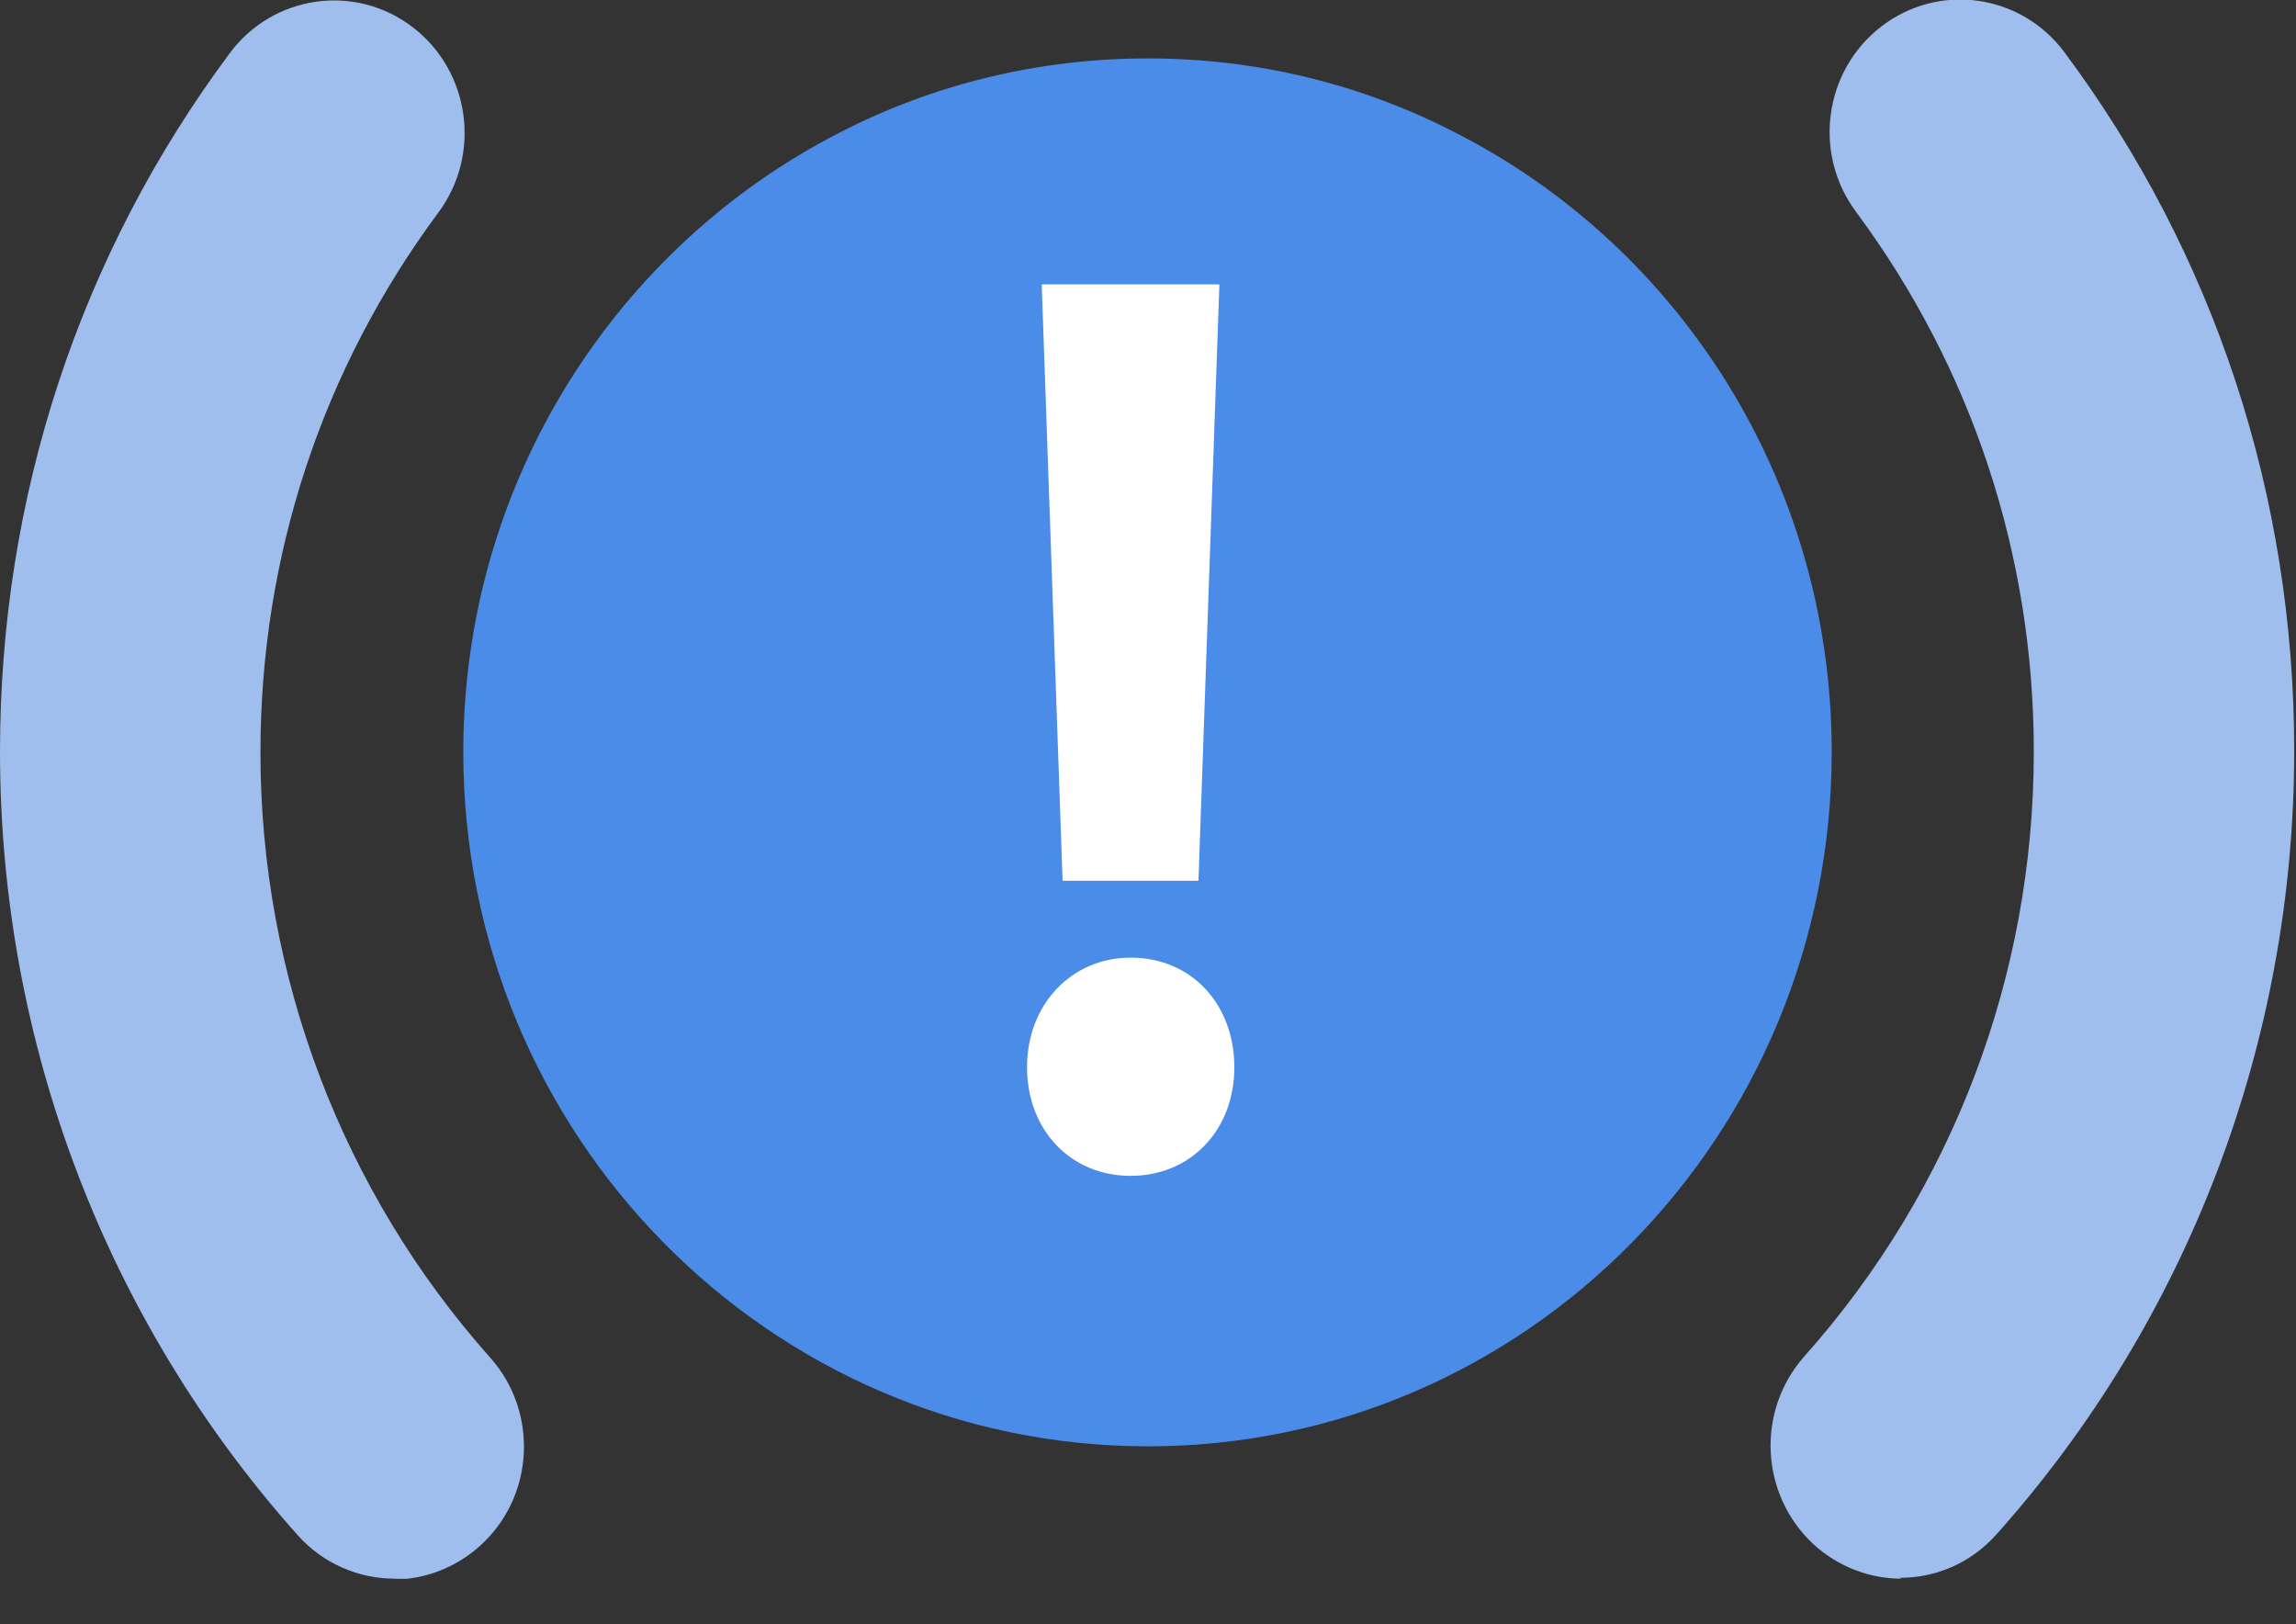 <svg width="41" height="29" viewBox="0 0 41 29" fill="none" xmlns="http://www.w3.org/2000/svg">
<rect x="0" y="0" width="41" height="29" fill="#333333" stroke="none"/>
<g clip-path="url(#clip0_366_347)">
<path d="M32.709 13.425C32.709 20.271 27.249 25.823 20.499 25.823C13.748 25.823 8.273 20.271 8.273 13.425C8.273 8.599 11.011 4.403 14.993 2.368C16.641 1.516 18.523 1.043 20.499 1.043C22.474 1.043 24.341 1.516 25.989 2.368C29.987 4.403 32.709 8.599 32.709 13.425Z" fill="#4B8CE8"/>
<path d="M7.046 28.186C6.408 28.186 5.77 27.918 5.319 27.413C1.882 23.564 0 18.596 0 13.422C0 8.879 1.415 4.557 4.106 0.945C4.884 -0.096 6.346 -0.301 7.373 0.488C8.399 1.276 8.601 2.759 7.824 3.8C5.755 6.592 4.651 9.92 4.651 13.438C4.651 17.428 6.113 21.277 8.757 24.243C9.612 25.205 9.55 26.703 8.586 27.587C8.135 27.997 7.575 28.202 7.015 28.202L7.046 28.186Z" fill="#9FBDED"/>
<path d="M33.953 28.186C33.394 28.186 32.834 27.981 32.383 27.571C31.434 26.688 31.356 25.205 32.211 24.227C34.871 21.246 36.318 17.413 36.318 13.422C36.318 9.905 35.213 6.576 33.145 3.784C32.367 2.743 32.569 1.261 33.596 0.472C34.622 -0.317 36.084 -0.112 36.862 0.929C39.553 4.542 40.968 8.864 40.968 13.406C40.968 18.58 39.086 23.549 35.649 27.398C35.182 27.918 34.56 28.171 33.922 28.171L33.953 28.186Z" fill="#9FBDED"/>
<path d="M21.401 15.725L21.775 5.078H18.602L18.975 15.725H21.401Z" fill="white"/>
<path d="M20.191 17.098C19.133 17.098 18.34 17.934 18.34 19.054C18.34 20.174 19.117 20.994 20.191 20.994C21.264 20.994 22.042 20.174 22.042 19.054C22.042 17.934 21.279 17.098 20.191 17.098Z" fill="white"/>
</g>
<defs>
<clipPath id="clip0_366_347">
<rect width="41" height="28.188" fill="white"/>
</clipPath>
</defs>
</svg>
